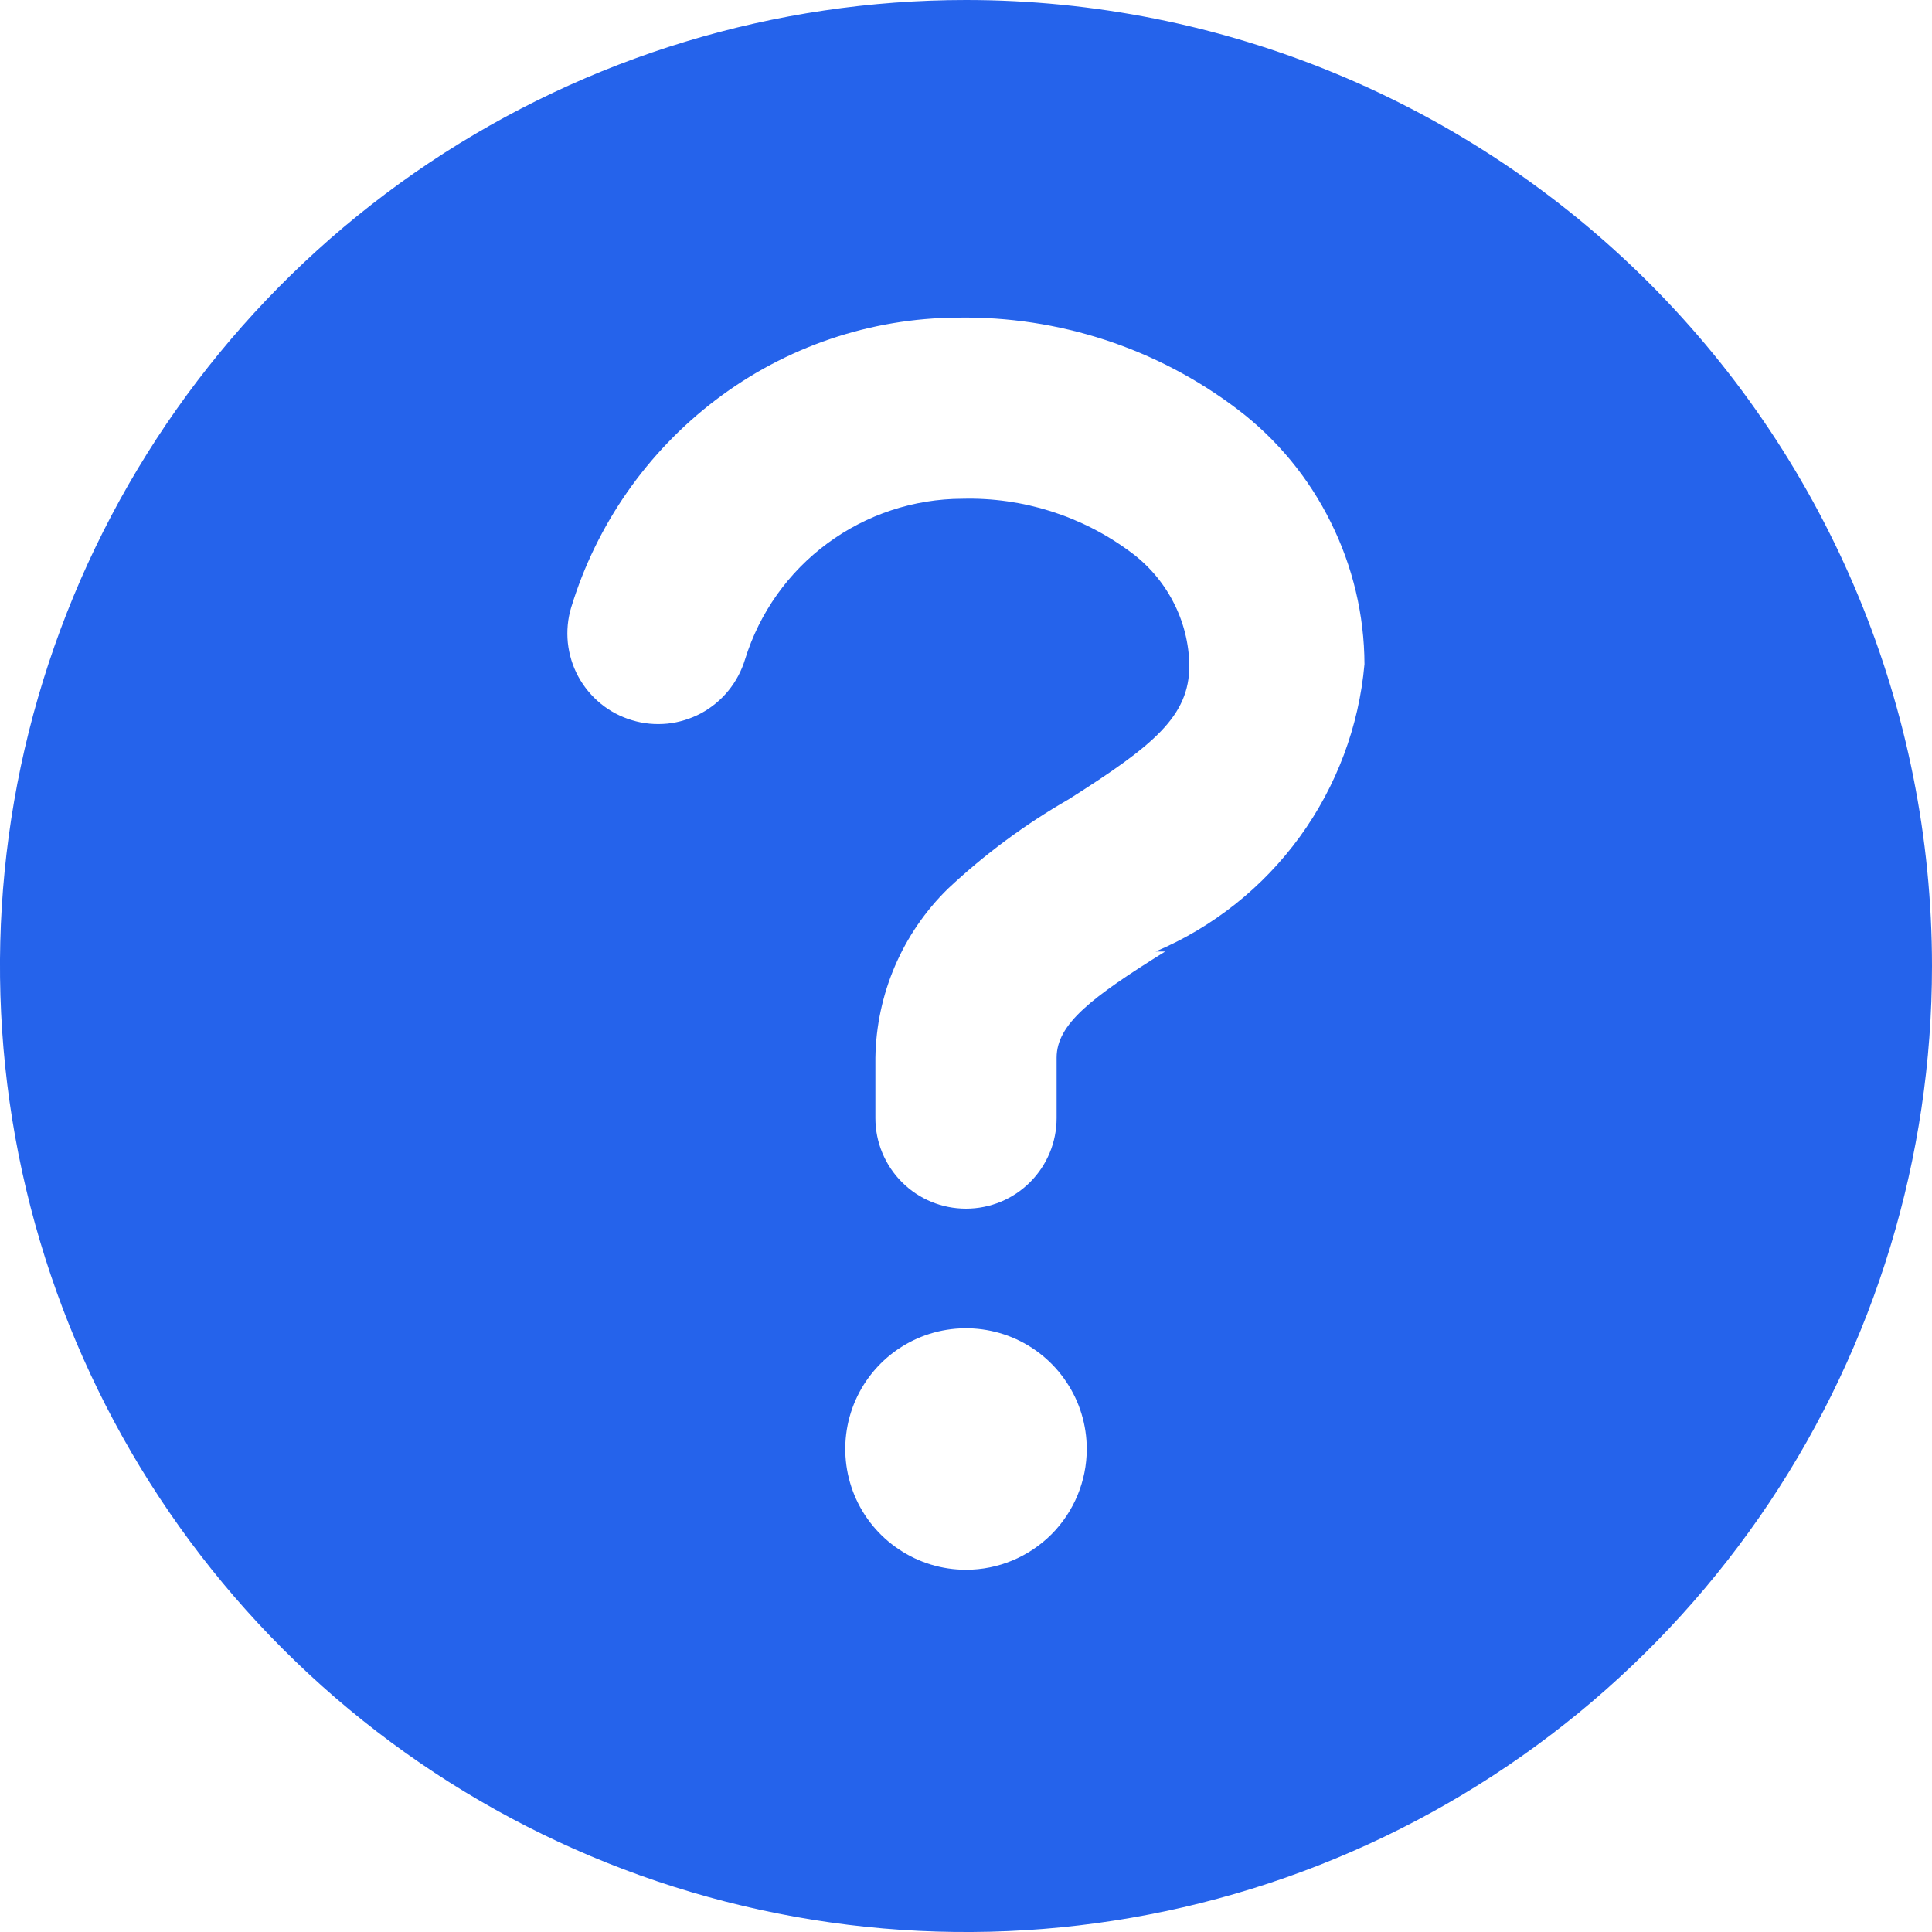 <svg width="20" height="20" viewBox="0 0 20 20" fill="none" xmlns="http://www.w3.org/2000/svg">
<path d="M10 0C8.022 0 6.089 0.587 4.444 1.685C2.8 2.784 1.518 4.346 0.761 6.173C0.004 8 -0.194 10.011 0.192 11.951C0.578 13.891 1.53 15.672 2.929 17.071C4.327 18.47 6.109 19.422 8.049 19.808C9.989 20.194 12 19.996 13.827 19.239C15.654 18.482 17.216 17.2 18.315 15.556C19.413 13.911 20 11.978 20 10C20 7.348 18.946 4.804 17.071 2.929C15.196 1.054 12.652 0 10 0ZM10 16.25C9.753 16.25 9.511 16.177 9.306 16.039C9.1 15.902 8.94 15.707 8.845 15.478C8.751 15.25 8.726 14.999 8.774 14.756C8.822 14.514 8.941 14.291 9.116 14.116C9.291 13.941 9.514 13.822 9.756 13.774C9.999 13.726 10.25 13.751 10.478 13.845C10.707 13.94 10.902 14.1 11.039 14.306C11.177 14.511 11.25 14.753 11.25 15C11.25 15.332 11.118 15.649 10.884 15.884C10.649 16.118 10.332 16.25 10 16.25ZM12.062 9.85C11.3 10.325 10.938 10.6 10.938 10.95V11.575C10.938 11.824 10.839 12.062 10.663 12.238C10.487 12.414 10.249 12.512 10 12.512C9.751 12.512 9.513 12.414 9.337 12.238C9.161 12.062 9.062 11.824 9.062 11.575V10.95C9.072 10.291 9.341 9.662 9.813 9.2C10.192 8.844 10.611 8.534 11.062 8.275C11.95 7.712 12.312 7.413 12.312 6.888C12.308 6.658 12.251 6.432 12.144 6.228C12.038 6.024 11.886 5.848 11.7 5.712C11.198 5.34 10.587 5.147 9.963 5.163C9.459 5.164 8.97 5.326 8.565 5.625C8.16 5.924 7.862 6.344 7.713 6.825C7.677 6.943 7.619 7.053 7.541 7.149C7.463 7.245 7.367 7.324 7.259 7.383C7.15 7.441 7.031 7.478 6.909 7.491C6.786 7.503 6.662 7.492 6.544 7.456C6.426 7.421 6.315 7.363 6.22 7.285C6.124 7.207 6.045 7.111 5.986 7.003C5.927 6.894 5.891 6.775 5.878 6.652C5.866 6.53 5.877 6.406 5.913 6.288C6.174 5.431 6.699 4.679 7.412 4.138C8.132 3.591 9.009 3.293 9.912 3.288C10.958 3.271 11.979 3.605 12.812 4.238C13.219 4.547 13.548 4.946 13.775 5.404C14.003 5.861 14.123 6.364 14.125 6.875C14.068 7.52 13.836 8.138 13.456 8.662C13.075 9.186 12.559 9.597 11.963 9.85H12.062Z" fill="#2563EB"/>
</svg>
